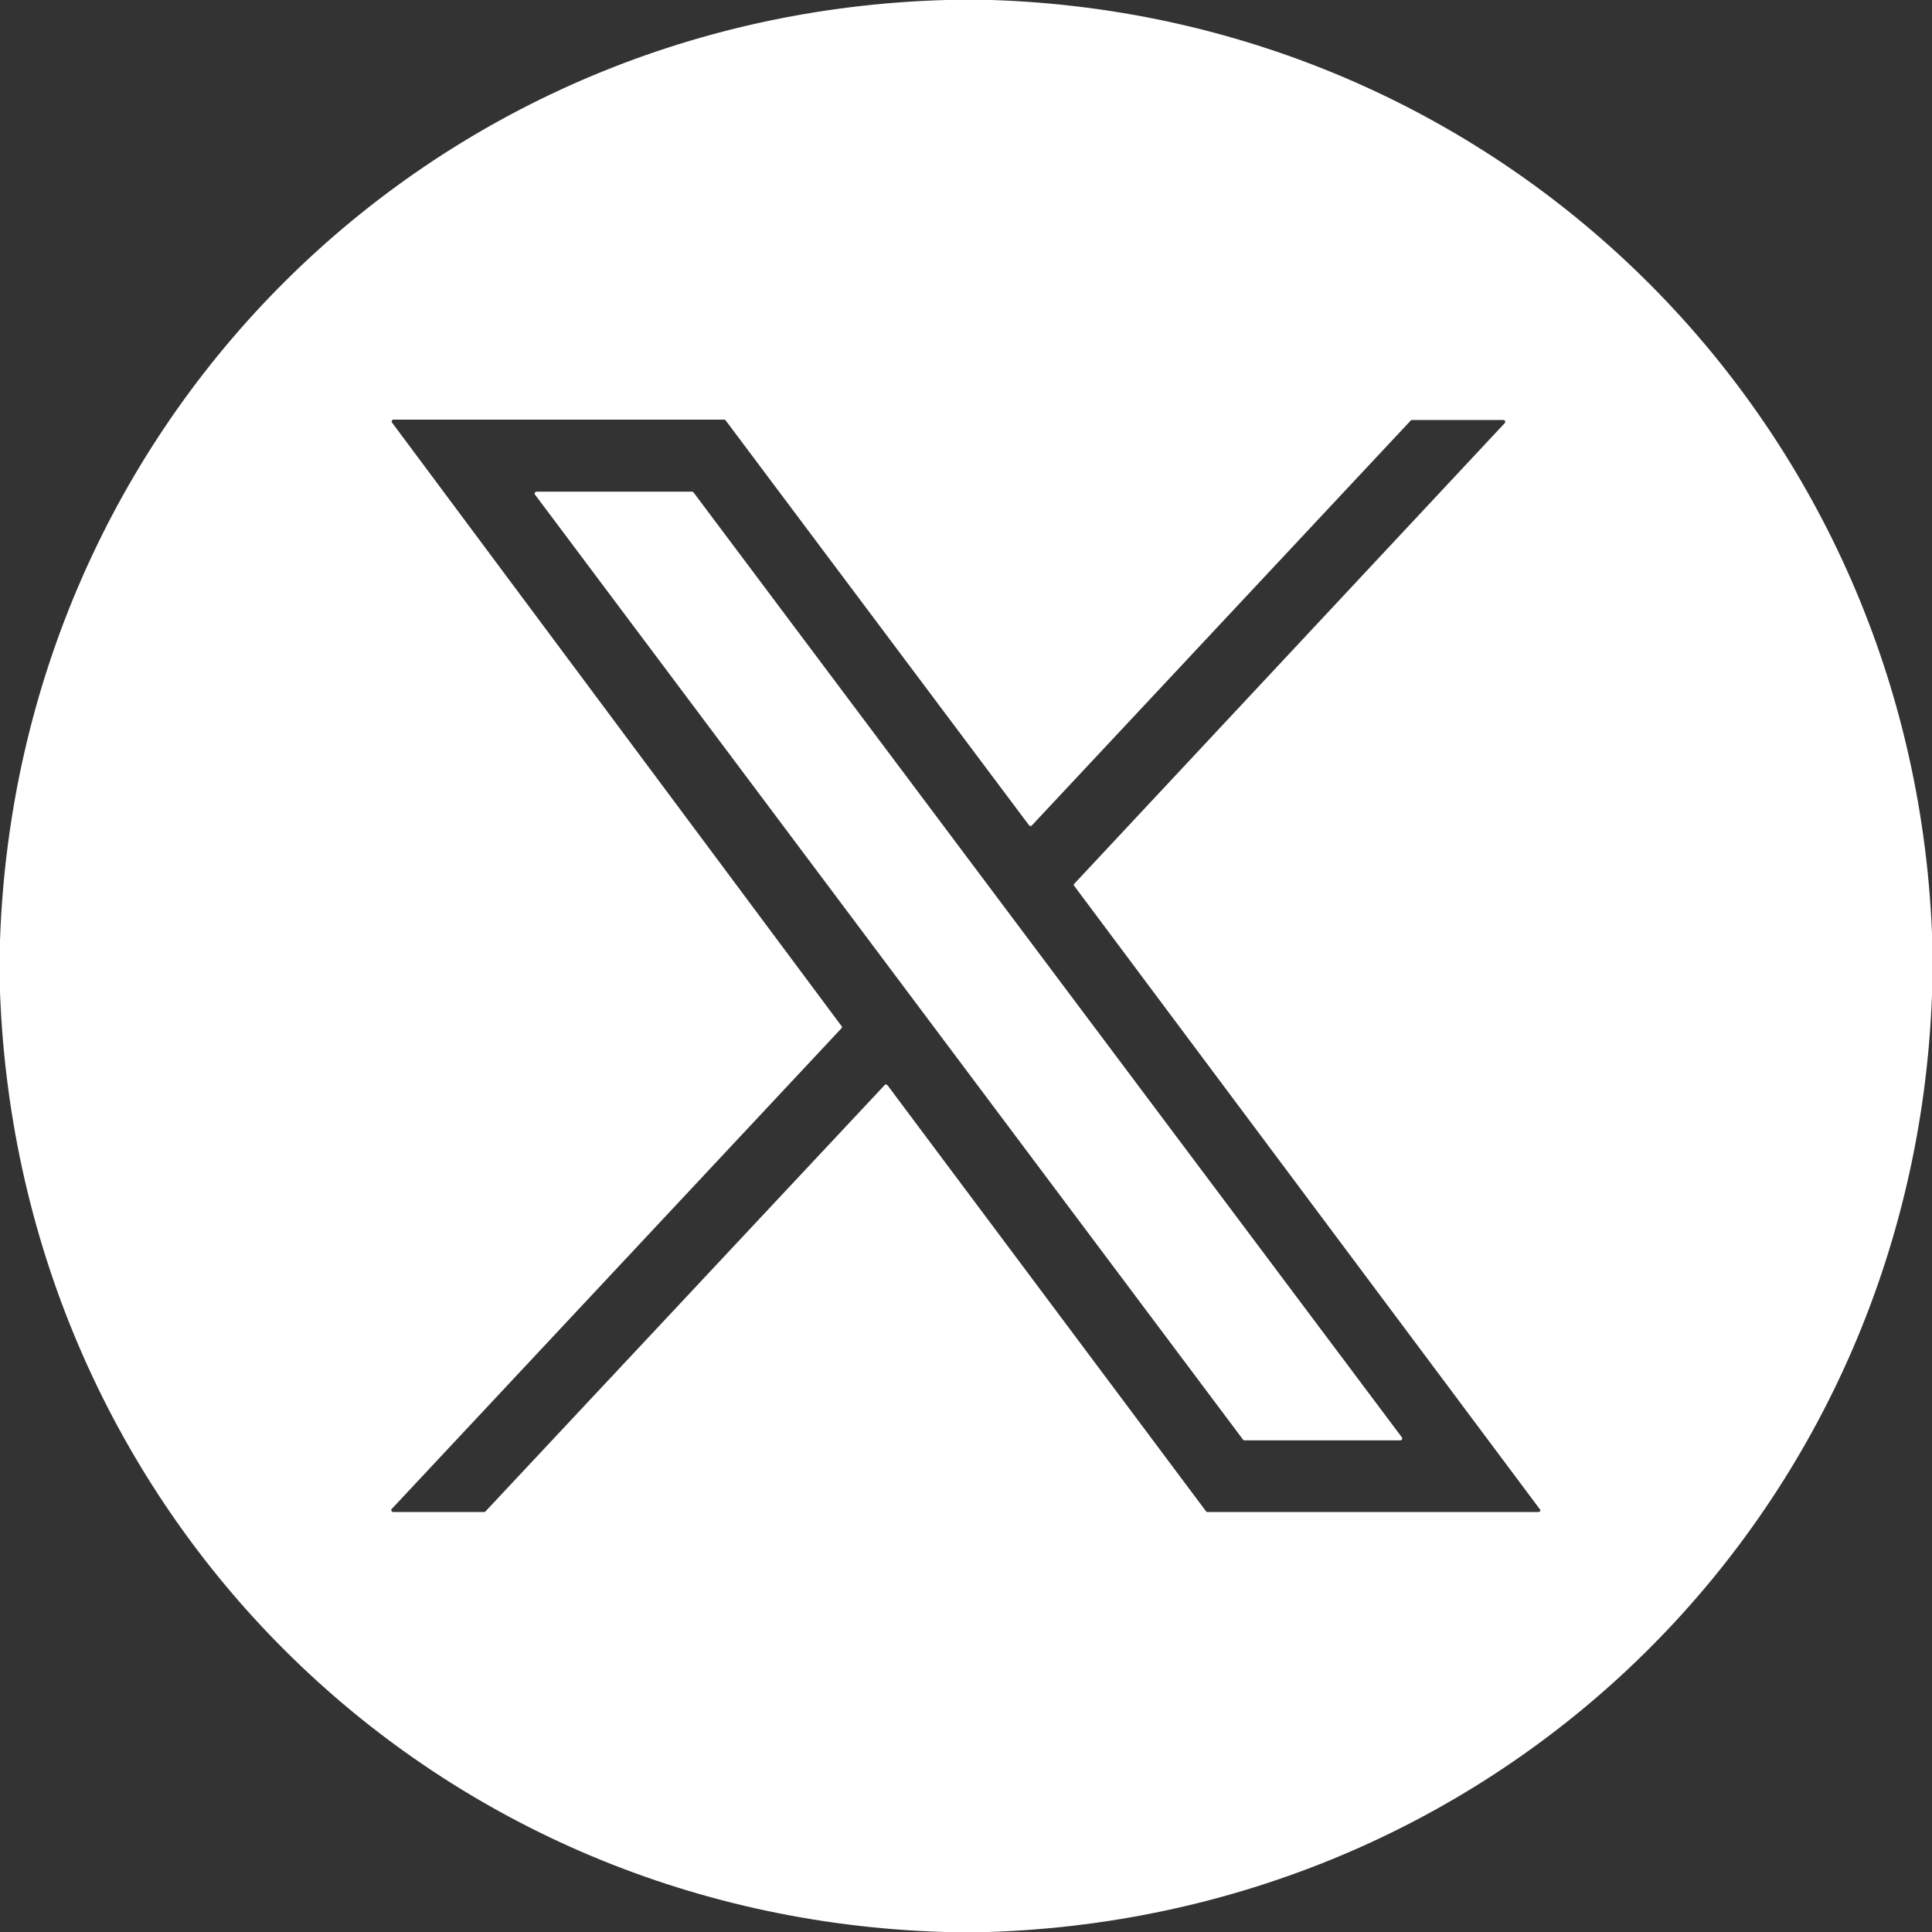 <svg xmlns="http://www.w3.org/2000/svg" xmlns:xlink="http://www.w3.org/1999/xlink" version="1.1" id="Capa_1" x="0px" y="0px" viewBox="0 0 512 512" style="enable-background:new 0 0 512 512;" xml:space="preserve"><rect x="0" y="0" width="512" height="512" fill="#333333" stroke="none"/> <style type="text/css"> .st0{fill:#FFFFFF;} </style> <g> <path class="st0" d="M262.8,0h-12C113.3,3.8,4.8,111.7,0,249.2v13.7C5.1,399.9,112.6,508,250.5,512h11.5 c138-4.5,246.6-113.1,250.1-251.5v-10.2C508.1,113.3,399.9,4.5,262.8,0z M408,400.6c-0.1,0.1-0.2,0.1-0.3,0.1h-87.7 c-0.2,0-0.3-0.1-0.4-0.2l-84.4-112.9c-0.2-0.2-0.5-0.3-0.7-0.1c0,0-0.1,0-0.1,0.1l-105.8,113c-0.1,0.1-0.2,0.1-0.4,0.1h-24 c-0.3,0-0.5-0.2-0.5-0.5c0-0.1,0-0.3,0.1-0.3l119.2-127.4c0.2-0.2,0.2-0.4,0-0.6L103.9,112c-0.2-0.2-0.1-0.5,0.1-0.7 c0.1-0.1,0.2-0.1,0.3-0.1h87.6c0.2,0,0.3,0.1,0.4,0.2l80.4,107.3c0.2,0.2,0.5,0.3,0.7,0.1c0,0,0,0,0.1-0.1l100.4-107.3 c0.1-0.1,0.2-0.1,0.4-0.1h24.1c0.3,0,0.5,0.2,0.5,0.5c0,0.1,0,0.3-0.1,0.3L284.7,234.2c-0.2,0.2-0.2,0.4,0,0.6L408.1,400 C408.3,400.2,408.2,400.5,408,400.6z"></path> <path class="st0" d="M183.8,130.5c-0.1-0.1-0.2-0.2-0.4-0.2h-41.2c-0.3,0-0.5,0.2-0.5,0.5c0,0.1,0,0.2,0.1,0.3l187.6,250.4 c0.1,0.1,0.2,0.2,0.4,0.2h41.3c0.3,0,0.5-0.2,0.5-0.5c0-0.1,0-0.2-0.1-0.3L183.8,130.5z"></path> </g> </svg>